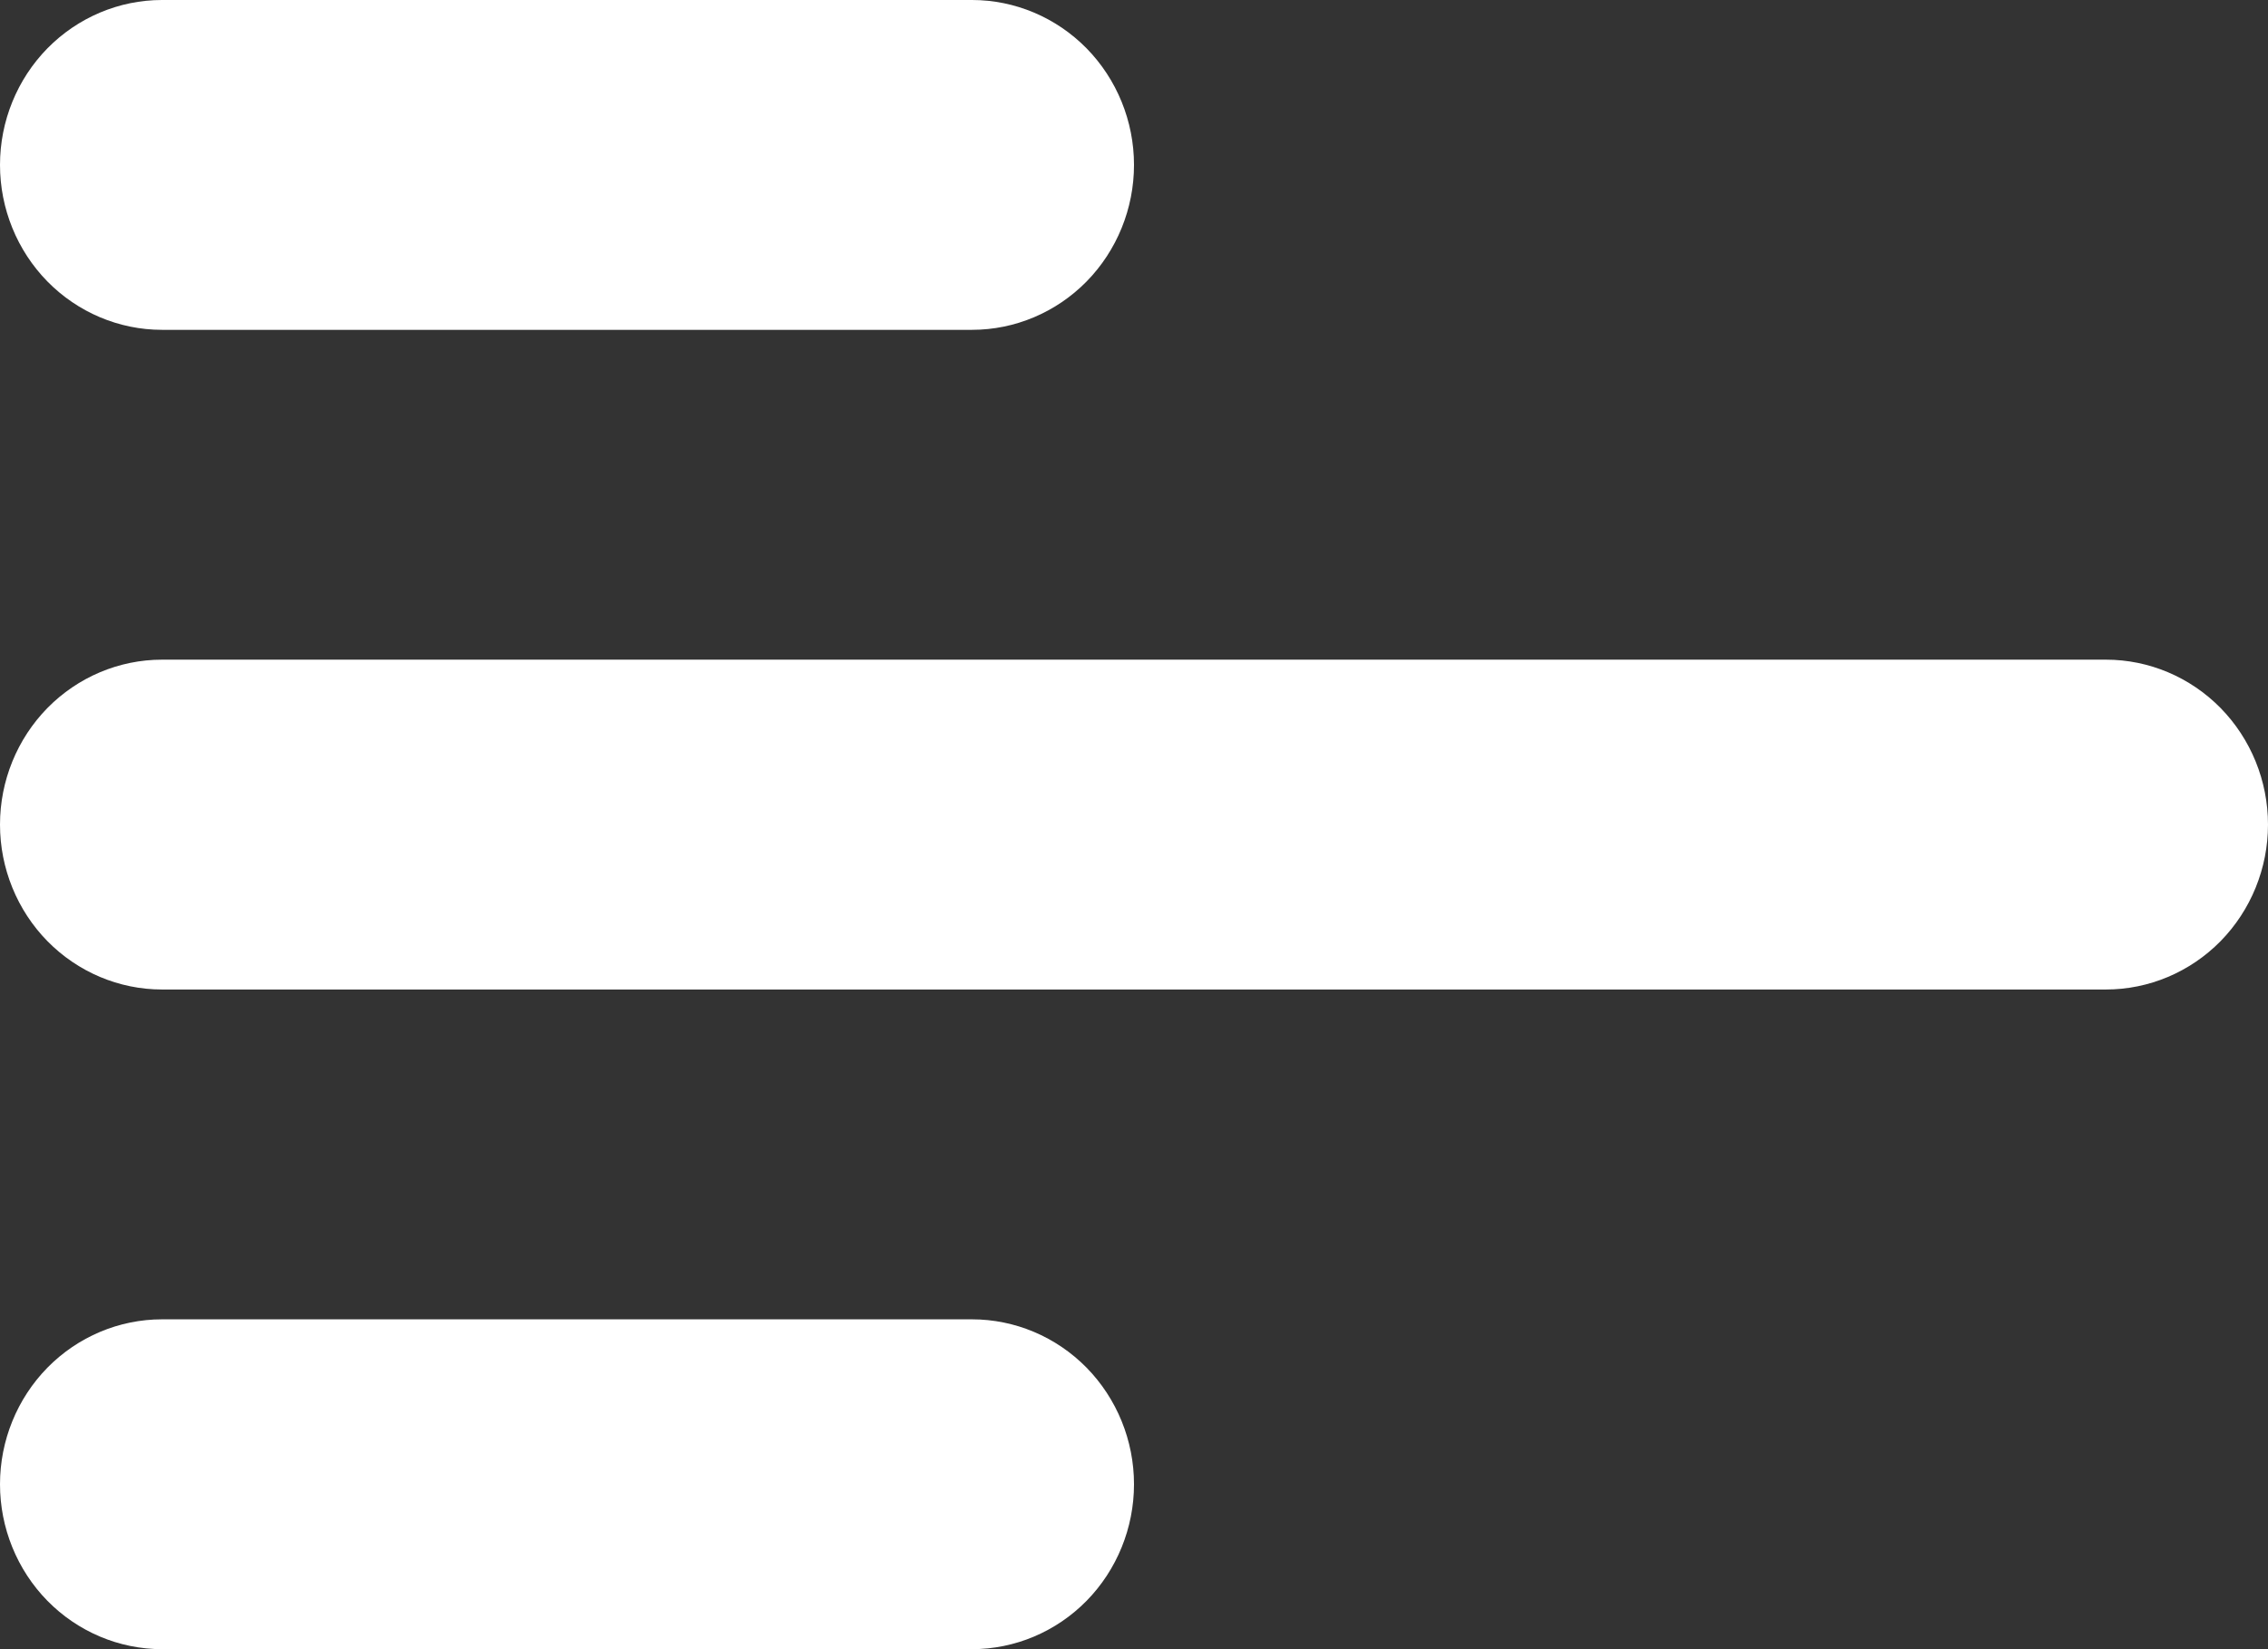 <svg width="22" height="16" viewBox="0 0 22 16" fill="none" xmlns="http://www.w3.org/2000/svg">
<rect x="0" y="0" width="22" height="16" fill="#333333" stroke="none"/>
<path id="Vector" d="M1.571 0H9.429C9.845 0 10.245 0.169 10.54 0.469C10.834 0.769 11 1.176 11 1.6C11 2.024 10.834 2.431 10.54 2.731C10.245 3.031 9.845 3.2 9.429 3.2H1.571C1.155 3.2 0.755 3.031 0.46 2.731C0.166 2.431 0 2.024 0 1.6C0 1.176 0.166 0.769 0.46 0.469C0.755 0.169 1.155 0 1.571 0ZM1.571 12.8H9.429C9.845 12.8 10.245 12.969 10.54 13.269C10.834 13.569 11 13.976 11 14.4C11 14.824 10.834 15.231 10.54 15.531C10.245 15.831 9.845 16 9.429 16H1.571C1.155 16 0.755 15.831 0.46 15.531C0.166 15.231 0 14.824 0 14.4C0 13.976 0.166 13.569 0.46 13.269C0.755 12.969 1.155 12.8 1.571 12.8ZM1.571 6.4H20.429C20.845 6.4 21.245 6.569 21.54 6.869C21.834 7.169 22 7.576 22 8C22 8.424 21.834 8.831 21.54 9.131C21.245 9.431 20.845 9.6 20.429 9.6H1.571C1.155 9.6 0.755 9.431 0.46 9.131C0.166 8.831 0 8.424 0 8C0 7.576 0.166 7.169 0.46 6.869C0.755 6.569 1.155 6.4 1.571 6.4Z" fill="white"/>
</svg>
